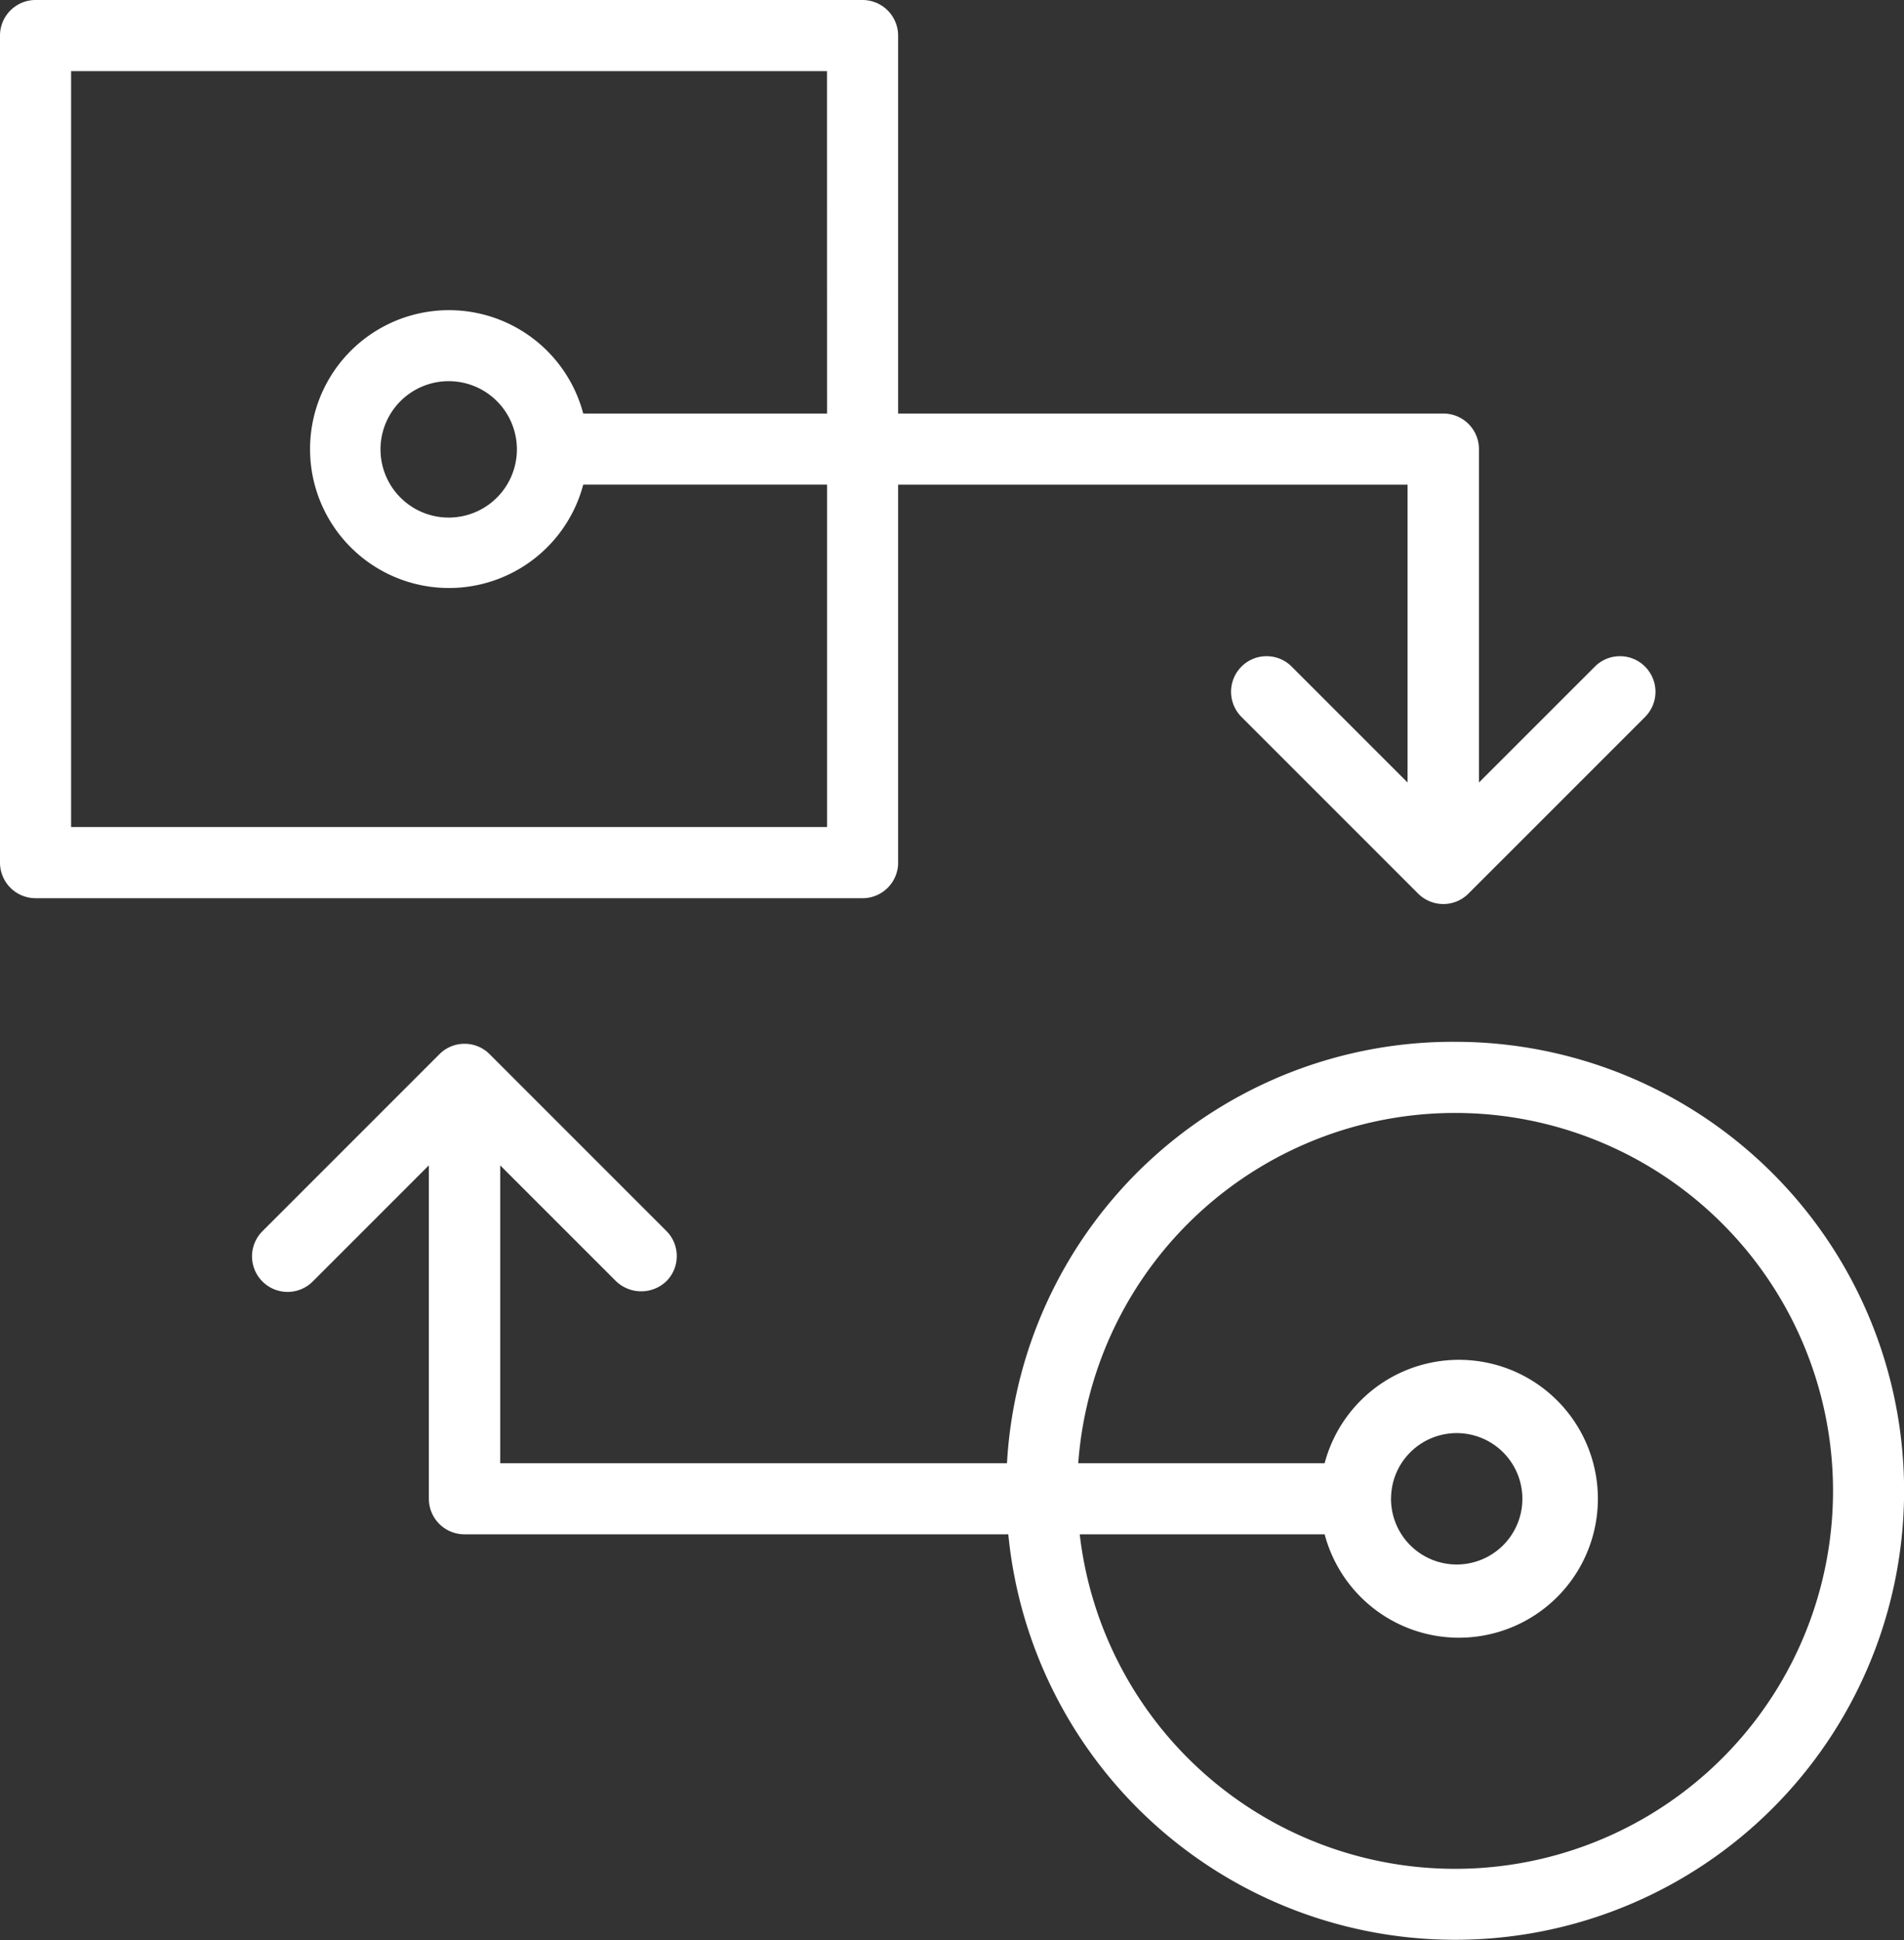 <svg id="Data_Exchange_en_Data_Storage" data-name="Data Exchange en Data Storage" xmlns="http://www.w3.org/2000/svg" width="61.423" height="62.577" viewBox="0 0 61.423 62.577">
  <rect x="0" y="0" width="61.423" height="62.577" fill="#333333" stroke="none"/>
  <path id="Path_14800" data-name="Path 14800" d="M263.546,261.662V249.47h16.435v9.607l-3.737-3.737a1.138,1.138,0,0,0-.812-.337h0a1.136,1.136,0,0,0-.81.336,1.149,1.149,0,0,0,0,1.622l5.7,5.7a1.154,1.154,0,0,0,.811.336,1.141,1.141,0,0,0,.811-.336l5.7-5.7a1.148,1.148,0,0,0,0-1.62,1.134,1.134,0,0,0-.811-.338h0a1.139,1.139,0,0,0-.811.337l-3.738,3.737V248.322a1.149,1.149,0,0,0-1.147-1.147H263.546V234.983a1.149,1.149,0,0,0-1.147-1.147H235.72a1.148,1.148,0,0,0-1.147,1.147v26.679a1.148,1.148,0,0,0,1.147,1.147H262.4a1.148,1.148,0,0,0,1.147-1.147m-2.294-14.487h-7.865a4.481,4.481,0,1,0,0,2.294h7.865v11.045H236.867V236.13h24.384Zm-10.005,1.147a2.2,2.2,0,1,1-.076-.564,2.206,2.206,0,0,1,.076.564" transform="translate(-234.573 -233.836)" fill="#fff"/>
  <path id="Path_14801" data-name="Path 14801" d="M290.943,306.352a14.409,14.409,0,0,0-14.451,13.593H260.144v-9.607l3.737,3.737a1.174,1.174,0,0,0,1.623,0,1.148,1.148,0,0,0,0-1.622l-5.7-5.7a1.136,1.136,0,0,0-.811-.337h0a1.137,1.137,0,0,0-.811.337l-5.7,5.7a1.147,1.147,0,1,0,1.623,1.621l3.737-3.737v10.754A1.148,1.148,0,0,0,259,322.239h17.535a14.483,14.483,0,1,0,14.411-15.887m-2.064,14.739a2.218,2.218,0,0,1,.076-.564h0a2.119,2.119,0,1,1-.077.565m-2.159,1.147h.018a4.482,4.482,0,1,0,0-2.294h-7.949a12.191,12.191,0,1,1,.048,2.294Z" transform="translate(-244.007 -272.747)" fill="#fff"/>
</svg>

